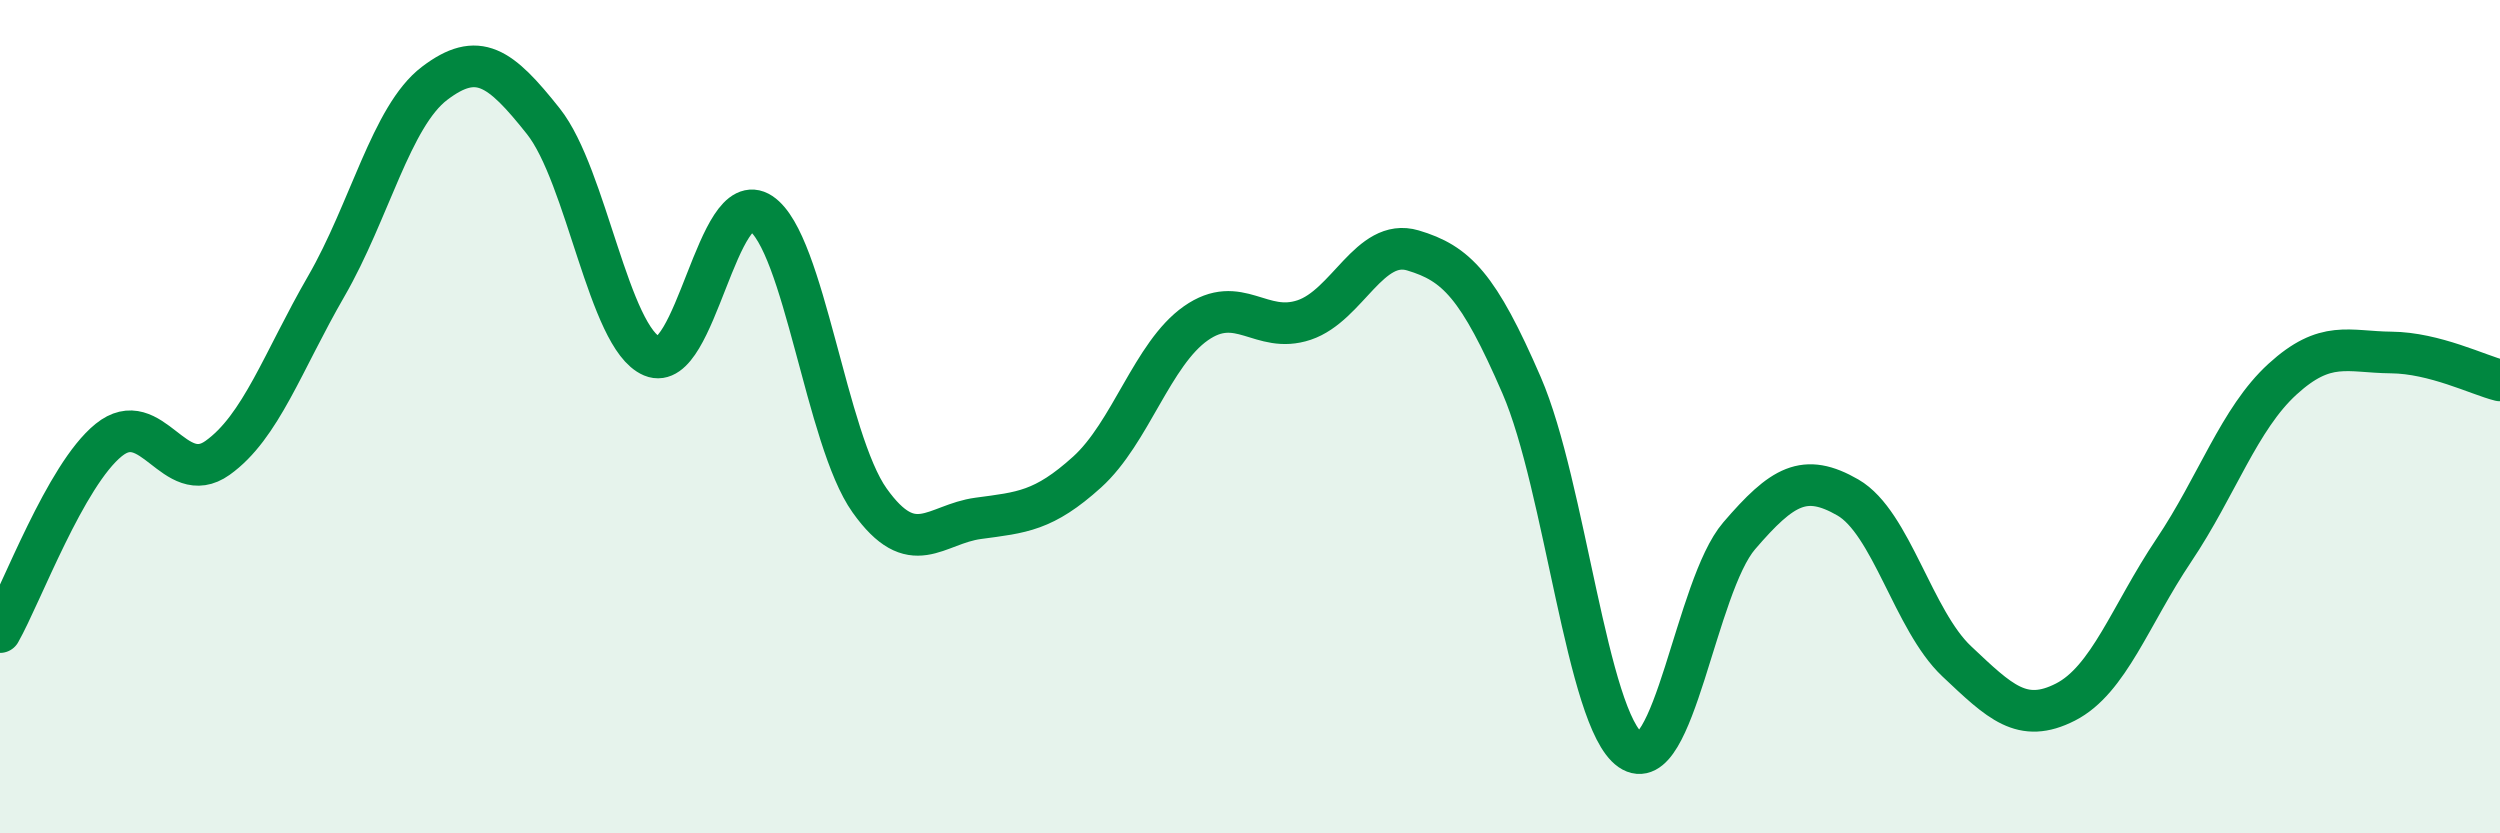 
    <svg width="60" height="20" viewBox="0 0 60 20" xmlns="http://www.w3.org/2000/svg">
      <path
        d="M 0,15.17 C 0.52,14.25 1.57,11.4 2.61,10.56 C 3.65,9.72 4.18,11.73 5.22,10.99 C 6.26,10.25 6.79,8.67 7.83,6.87 C 8.87,5.07 9.39,2.79 10.43,2 C 11.47,1.21 12,1.6 13.04,2.91 C 14.08,4.22 14.61,8.11 15.65,8.55 C 16.69,8.99 17.22,4.43 18.26,5.12 C 19.3,5.81 19.83,10.55 20.87,12.01 C 21.91,13.47 22.44,12.58 23.48,12.44 C 24.52,12.3 25.05,12.27 26.09,11.33 C 27.13,10.39 27.66,8.49 28.7,7.76 C 29.74,7.03 30.26,8.03 31.3,7.68 C 32.34,7.33 32.87,5.7 33.91,6.01 C 34.95,6.32 35.48,6.85 36.52,9.25 C 37.56,11.65 38.09,17.28 39.13,18 C 40.17,18.72 40.7,14.07 41.74,12.86 C 42.78,11.65 43.31,11.34 44.35,11.94 C 45.39,12.54 45.92,14.89 46.96,15.87 C 48,16.85 48.53,17.38 49.57,16.85 C 50.61,16.32 51.13,14.76 52.17,13.21 C 53.21,11.66 53.74,10.05 54.78,9.1 C 55.82,8.15 56.35,8.45 57.39,8.46 C 58.43,8.47 59.48,9 60,9.13L60 20L0 20Z"
        fill="#008740"
        opacity="0.1"
        stroke-linecap="round"
        stroke-linejoin="round"
      />
      <path
        d="M 0,15.17 C 0.52,14.25 1.57,11.4 2.61,10.56 C 3.65,9.72 4.18,11.73 5.22,10.99 C 6.26,10.25 6.79,8.67 7.83,6.87 C 8.87,5.07 9.39,2.79 10.43,2 C 11.47,1.21 12,1.6 13.04,2.91 C 14.08,4.22 14.61,8.11 15.65,8.55 C 16.69,8.99 17.22,4.43 18.26,5.12 C 19.3,5.81 19.83,10.55 20.87,12.01 C 21.91,13.47 22.44,12.58 23.48,12.44 C 24.52,12.3 25.05,12.27 26.09,11.33 C 27.13,10.39 27.66,8.49 28.7,7.76 C 29.74,7.03 30.26,8.03 31.3,7.68 C 32.34,7.33 32.87,5.7 33.91,6.01 C 34.95,6.32 35.48,6.85 36.52,9.25 C 37.56,11.65 38.09,17.28 39.13,18 C 40.17,18.72 40.7,14.07 41.74,12.86 C 42.78,11.65 43.31,11.34 44.35,11.94 C 45.39,12.54 45.92,14.89 46.96,15.87 C 48,16.85 48.53,17.38 49.57,16.85 C 50.61,16.32 51.13,14.76 52.17,13.21 C 53.21,11.66 53.74,10.05 54.78,9.1 C 55.82,8.15 56.35,8.45 57.39,8.46 C 58.43,8.47 59.48,9 60,9.13"
        stroke="#008740"
        stroke-width="1"
        fill="none"
        stroke-linecap="round"
        stroke-linejoin="round"
      />
    </svg>
  